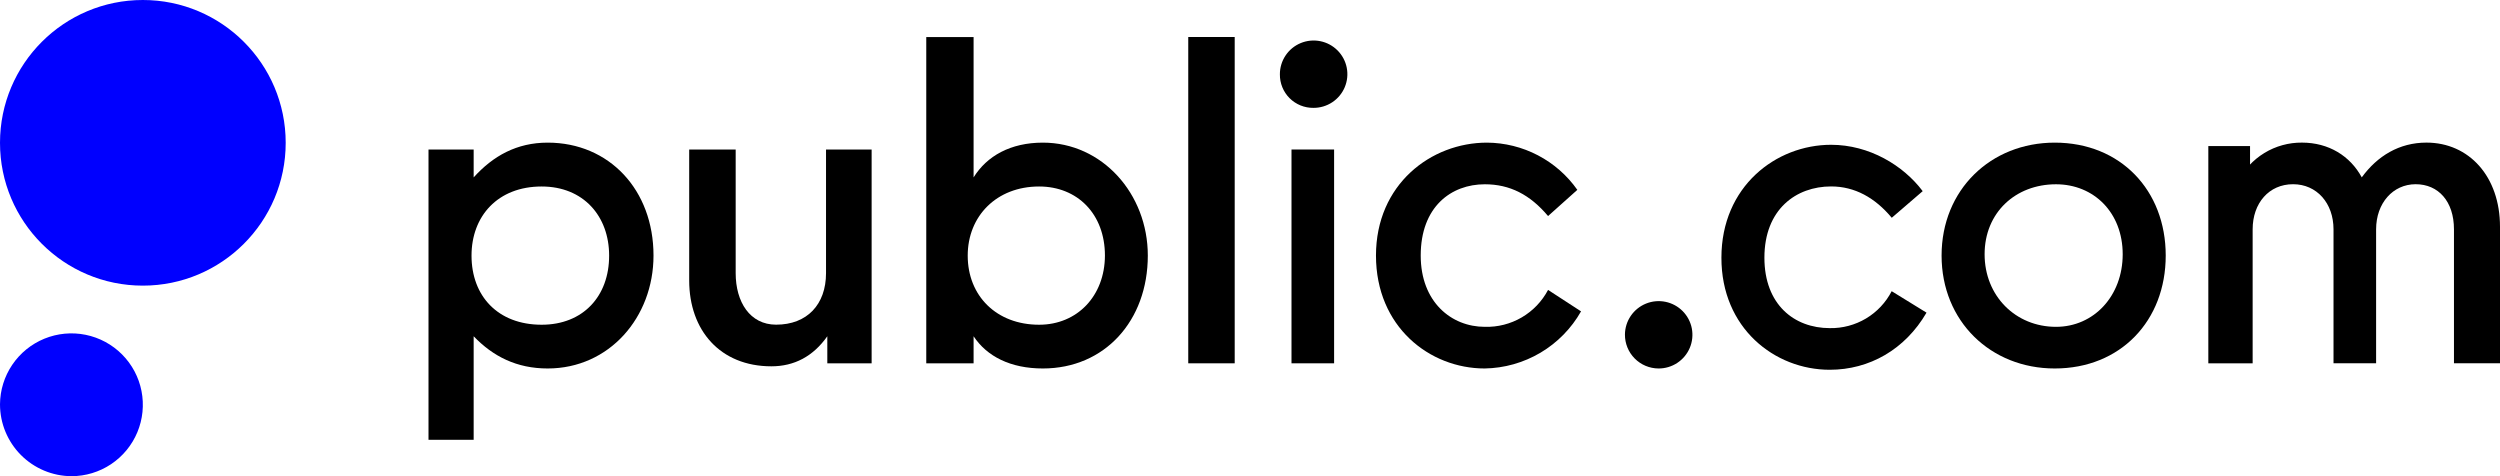 <svg width="525" height="100" viewBox="0 0 525 100" fill="none" xmlns="http://www.w3.org/2000/svg">
<g clip-path="url(#clip0_6107_3002)">
<path d="M348.283 77.38C349.683 77.388 351.055 76.982 352.225 76.212C353.393 75.442 354.308 74.344 354.853 73.055C355.398 71.767 355.545 70.347 355.283 68.974C355.018 67.6 354.35 66.337 353.368 65.341C352.383 64.346 351.125 63.664 349.753 63.382C348.38 63.1 346.955 63.23 345.658 63.756C344.36 64.282 343.248 65.18 342.46 66.337C341.673 67.493 341.248 68.857 341.238 70.255C341.23 71.185 341.408 72.107 341.758 72.968C342.108 73.83 342.625 74.614 343.28 75.275C343.933 75.937 344.713 76.464 345.57 76.825C346.43 77.186 347.35 77.375 348.283 77.38Z" fill="black"/>
<path d="M384.243 77.651C392.553 77.651 400.05 73.414 404.568 65.659L397.253 61.151C396.028 63.525 394.163 65.51 391.868 66.881C389.57 68.252 386.935 68.954 384.26 68.906C376.763 68.906 370.525 63.944 370.525 54.114C370.525 43.931 377.21 39.151 384.533 39.151C389.498 39.151 393.745 41.509 397.27 45.734L403.765 40.142C399.703 34.732 392.545 30.406 384.528 30.406C372.958 30.406 361.498 39.152 361.498 54.114C361.473 68.906 372.675 77.651 384.243 77.651Z" fill="black"/>
<path d="M469.978 38.138L472.51 38.68V30.672H463.748V76.296H473.055V48.156C473.055 42.652 476.485 38.686 481.545 38.686C486.513 38.686 490.038 42.652 490.038 48.156V76.284H498.983V48.156C498.983 42.652 502.525 38.686 507.29 38.686C512.058 38.686 515.333 42.293 515.333 48.156V76.284H525V47.626C525 37.077 518.505 29.947 509.553 29.947C503.86 29.947 499.255 32.74 495.97 37.248C493.533 32.74 489.015 29.947 483.41 29.947C480.63 29.923 477.895 30.678 475.52 32.126C473.148 33.574 471.225 35.657 469.978 38.138Z" fill="black"/>
<path d="M431.495 29.953C418.032 29.953 407.732 39.87 407.732 53.666C407.732 67.462 418.032 77.38 431.495 77.38C445.312 77.38 454.802 67.362 454.802 53.666C454.802 39.971 445.312 29.953 431.495 29.953ZM431.76 68.635C423.27 68.635 416.767 62.152 416.767 53.395C416.767 44.638 423.262 38.698 431.76 38.698C439.715 38.698 445.767 44.65 445.767 53.395C445.767 62.141 439.715 68.635 431.76 68.635Z" fill="black"/>
<path d="M311.783 77.38C315.91 77.314 319.95 76.172 323.5 74.069C327.048 71.966 329.985 68.973 332.02 65.388L325.093 60.88C323.828 63.283 321.913 65.284 319.565 66.655C317.218 68.026 314.533 68.712 311.813 68.635C304.768 68.635 298.35 63.402 298.35 53.666C298.35 43.389 304.768 38.698 311.813 38.698C317.055 38.698 321.303 40.861 325.093 45.369L331.24 39.87C329.1 36.827 326.26 34.339 322.96 32.614C319.66 30.888 315.993 29.976 312.268 29.953C300.523 29.953 288.955 38.698 288.955 53.666C288.955 68.635 300.22 77.38 311.783 77.38Z" fill="black"/>
<path d="M275.827 22.651C277.232 22.658 278.607 22.248 279.777 21.474C280.947 20.7 281.862 19.596 282.402 18.302C282.942 17.008 283.087 15.584 282.815 14.209C282.542 12.833 281.867 11.57 280.872 10.579C279.88 9.588 278.615 8.914 277.237 8.642C275.86 8.37 274.43 8.513 273.135 9.053C271.837 9.592 270.732 10.504 269.957 11.673C269.18 12.841 268.77 14.213 268.777 15.615C268.765 16.542 268.94 17.462 269.29 18.321C269.64 19.18 270.157 19.961 270.815 20.617C271.472 21.272 272.255 21.79 273.115 22.14C273.975 22.489 274.897 22.663 275.827 22.651Z" fill="black"/>
<path d="M280.162 31.396H271.215V76.296H280.162V31.396Z" fill="black"/>
<path d="M259.287 7.771H249.533V76.296H259.287V7.771Z" fill="black"/>
<path d="M218.998 29.953C212.225 29.953 207.253 32.746 204.454 37.254V7.789H194.516V76.296H204.454V70.615C207.253 74.852 212.225 77.38 218.998 77.38C231.989 77.38 241.041 67.362 241.041 53.666C241.041 40.684 231.464 29.953 218.998 29.953ZM218.213 68.193C209.273 68.193 203.22 62.152 203.22 53.678C203.22 45.38 209.273 39.163 218.213 39.163C226.255 39.163 232.036 44.933 232.036 53.678C232.007 62.141 226.226 68.193 218.213 68.193Z" fill="black"/>
<path d="M161.991 76.926C166.78 76.926 170.754 74.852 173.736 70.615V76.296H183.042V31.396H173.465V57.361C173.465 63.944 169.491 68.181 162.983 68.181C157.474 68.181 154.492 63.402 154.492 57.361V31.396H144.731V58.894C144.731 69.371 151.238 76.926 161.991 76.926Z" fill="black"/>
<path d="M115.011 29.953C108.516 29.953 103.538 32.746 99.469 37.254V31.396H89.986V92.354H99.469V70.615C103.538 74.852 108.504 77.38 115.011 77.38C127.931 77.38 137.237 66.649 137.237 53.666C137.237 39.87 127.931 29.953 115.011 29.953ZM113.747 68.193C104.53 68.193 99.02 62.152 99.02 53.678C99.02 45.38 104.53 39.163 113.747 39.163C122.51 39.163 127.919 45.38 127.919 53.678C127.931 62.141 122.51 68.193 113.747 68.193Z" fill="black"/>
<path d="M29.997 59.983C46.564 59.983 59.995 46.556 59.995 29.992C59.995 13.428 46.564 0 29.997 0C13.43 0 0 13.428 0 29.992C0 46.556 13.43 59.983 29.997 59.983Z" fill="#0000FF"/>
<path d="M14.999 100C17.961 100 20.857 99.123 23.322 97.479C25.786 95.835 27.709 93.499 28.846 90.764C29.984 88.03 30.287 85.019 29.716 82.113C29.145 79.207 27.726 76.535 25.637 74.434C23.549 72.333 20.885 70.897 17.982 70.308C15.079 69.719 12.066 70.002 9.324 71.123C6.582 72.243 4.233 74.151 2.574 76.604C0.914 79.058 0.019 81.948 0 84.91C0.001 88.895 1.579 92.718 4.389 95.545C7.199 98.372 11.013 99.974 14.999 100Z" fill="#0000FF"/>
</g>
<defs>
<clipPath id="clip0_6107_3002">
<rect width="525" height="100" fill="white"/>
</clipPath>
</defs>
</svg>
